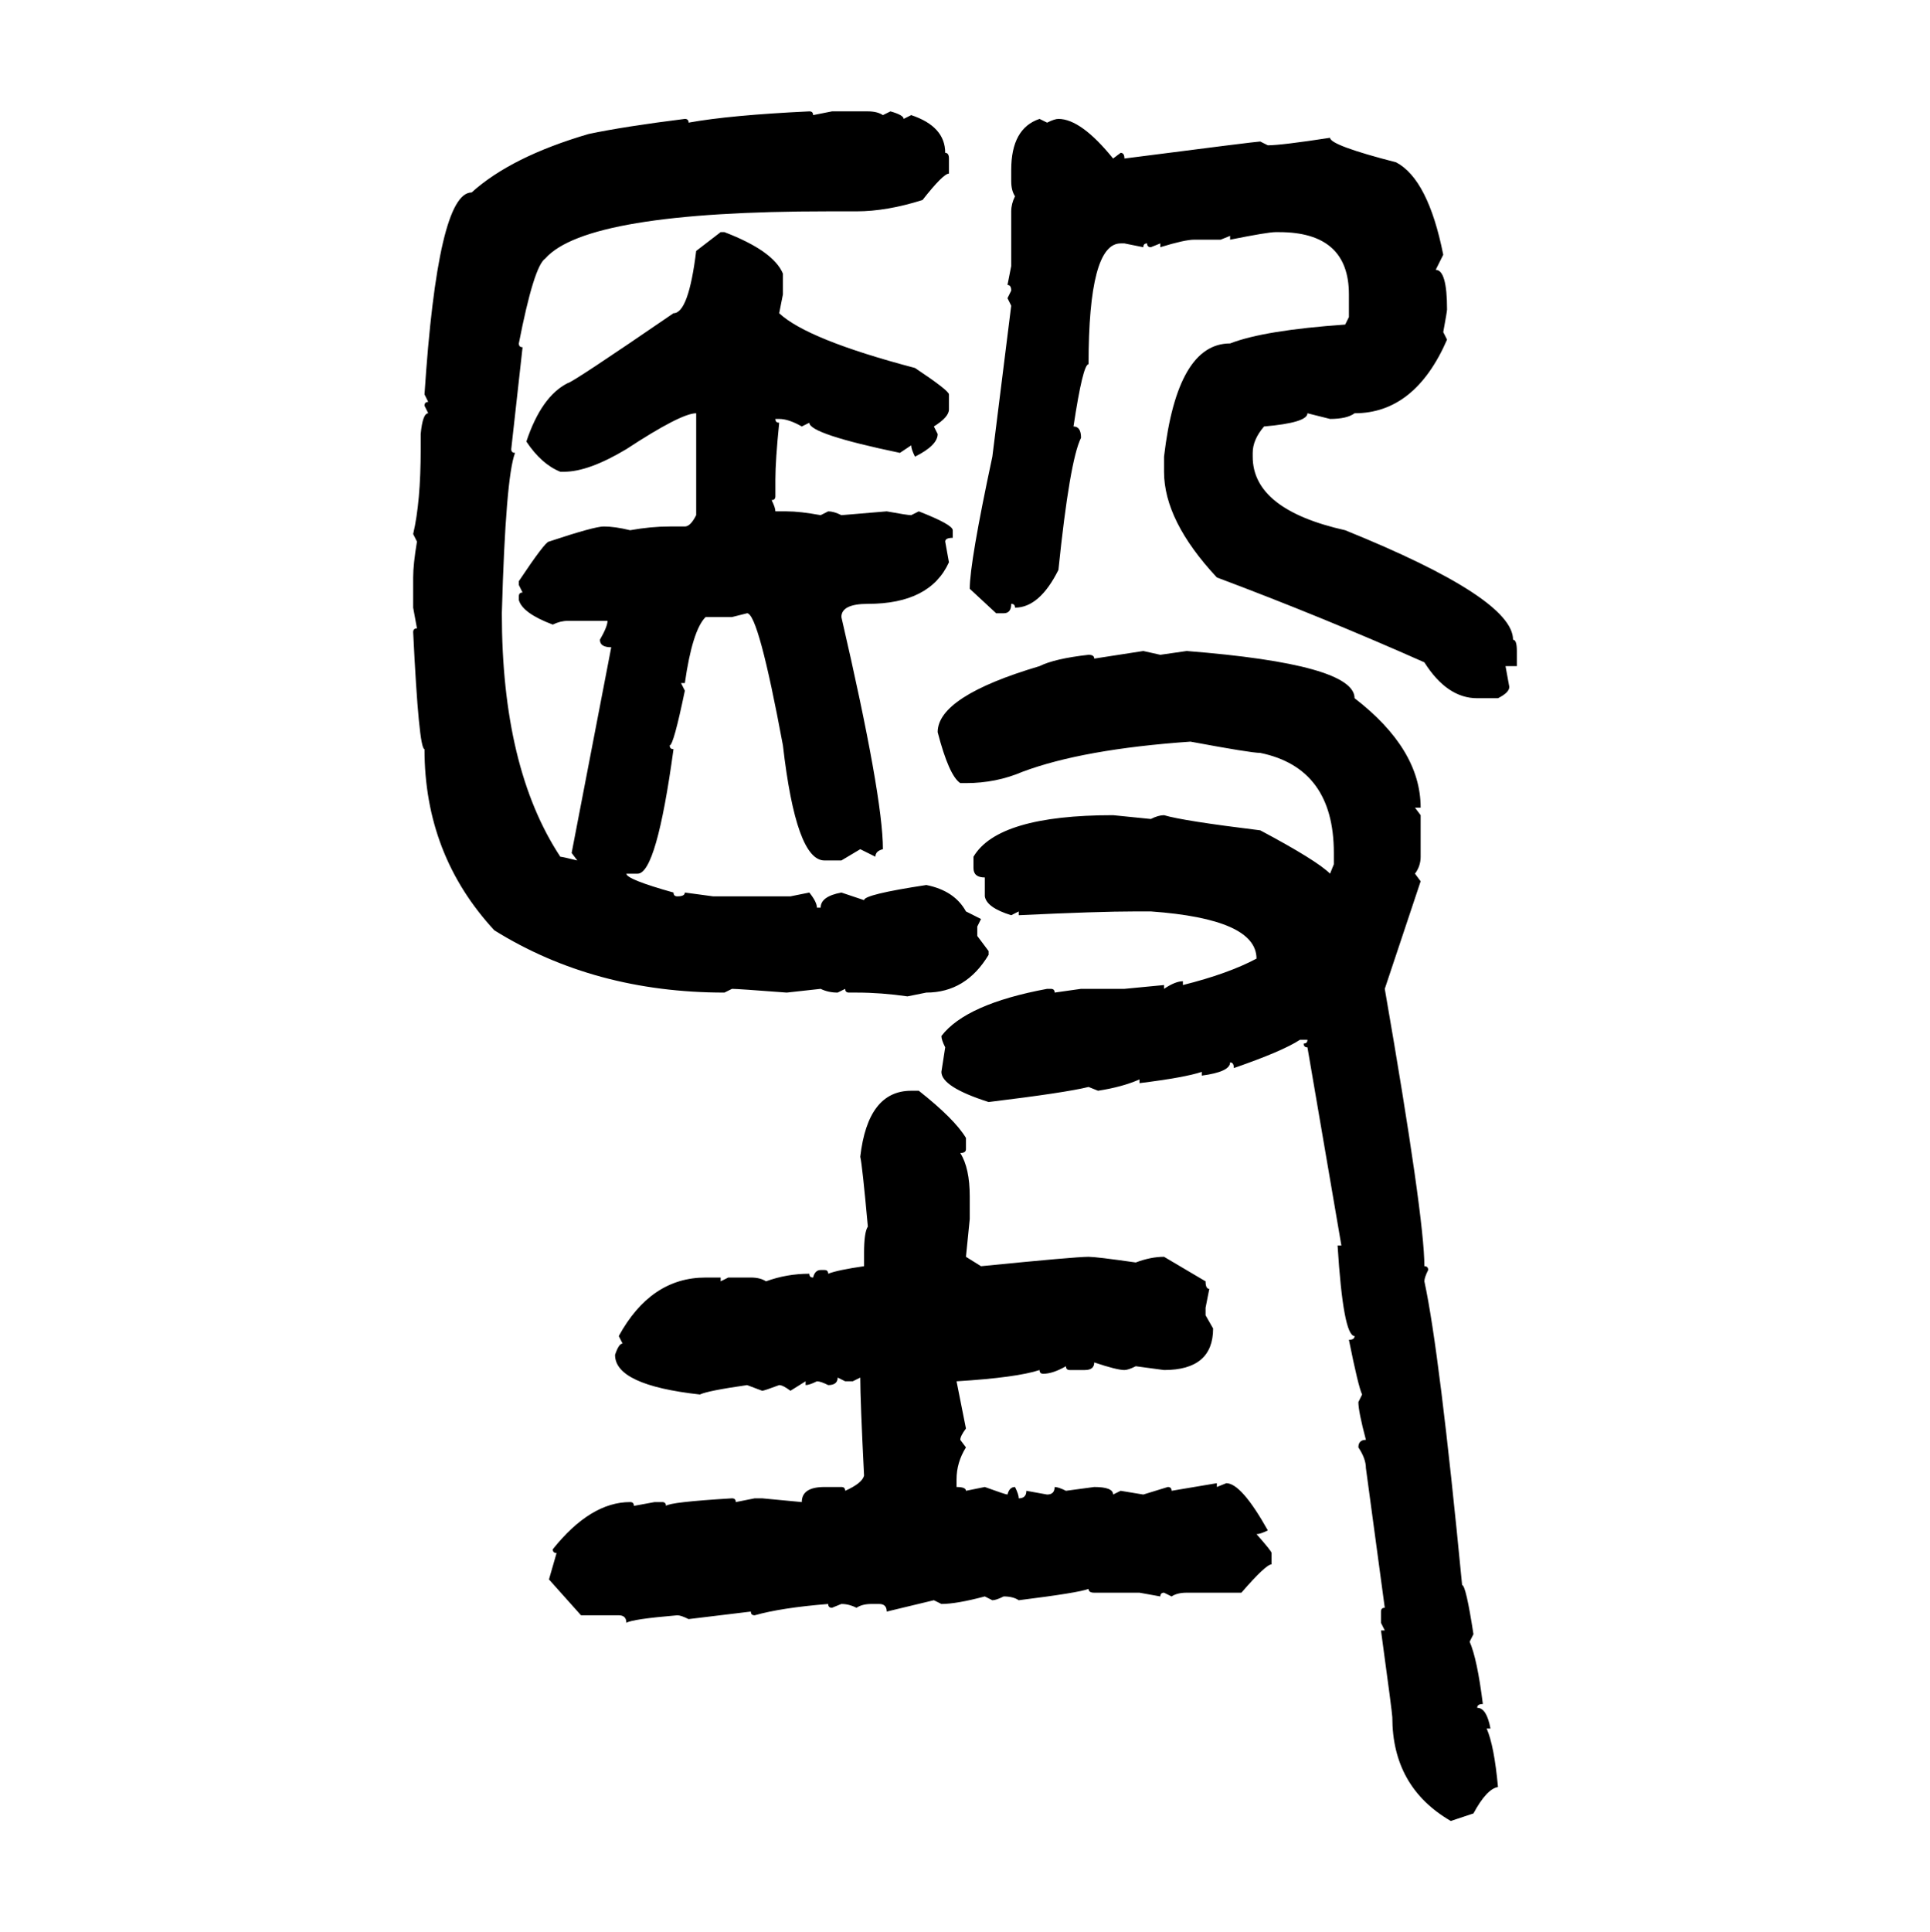 <svg xmlns="http://www.w3.org/2000/svg" xmlns:xlink="http://www.w3.org/1999/xlink" width="299.707" height="300"><path d="M125.68 17.29L125.68 17.29Q126.27 17.29 126.27 17.87L126.27 17.87L129.20 17.29L134.77 17.29Q136.23 17.29 137.11 17.87L137.11 17.87L138.28 17.29Q140.33 17.87 140.33 18.46L140.33 18.46L141.50 17.87Q146.78 19.63 146.78 23.73L146.78 23.73Q147.36 23.73 147.36 24.61L147.36 24.61L147.36 26.95Q146.48 26.95 143.26 31.05L143.26 31.05Q137.70 32.81 133.01 32.81L133.01 32.81L128.61 32.81Q91.11 32.81 84.67 40.14L84.67 40.14Q82.91 41.31 80.57 53.32L80.57 53.32Q80.57 53.91 81.15 53.91L81.15 53.91L79.39 69.73Q79.39 70.31 79.98 70.31L79.98 70.31Q78.52 74.12 77.93 95.21L77.93 95.21Q77.93 119.24 87.01 133.01L87.01 133.01Q87.30 133.01 89.65 133.59L89.65 133.59L88.77 132.42L94.92 100.49Q93.16 100.49 93.16 99.32L93.16 99.32Q94.34 97.27 94.34 96.39L94.34 96.39L88.18 96.39Q87.01 96.39 85.84 96.97L85.84 96.97Q81.15 95.21 80.57 93.16L80.57 93.16L80.57 92.58Q80.57 91.99 81.15 91.99L81.15 91.99L80.57 90.82L80.57 90.23Q84.67 84.08 85.25 84.08L85.25 84.08Q92.29 81.74 93.75 81.74L93.75 81.74Q95.51 81.74 97.85 82.32L97.85 82.32Q101.07 81.74 104.00 81.74L104.00 81.74L106.35 81.74Q107.23 81.74 108.11 79.98L108.11 79.98L108.11 64.16Q105.76 64.16 97.27 69.73L97.27 69.73Q91.41 73.24 87.60 73.24L87.60 73.24L87.01 73.24Q84.08 72.07 81.74 68.55L81.74 68.55Q84.08 61.52 88.18 59.47L88.18 59.47Q88.77 59.47 104.59 48.63L104.59 48.63Q106.93 48.63 108.11 38.96L108.11 38.96L111.91 36.04L112.50 36.04Q120.12 38.96 121.58 42.48L121.58 42.48L121.58 45.70L121.00 48.63Q125.39 52.73 142.09 57.13L142.09 57.13Q147.36 60.64 147.36 61.23L147.36 61.23L147.36 63.57Q147.36 64.75 145.02 66.21L145.02 66.21L145.61 67.38Q145.61 69.14 142.09 70.90L142.09 70.90Q141.50 69.73 141.50 69.14L141.50 69.14L139.75 70.31Q125.68 67.38 125.68 65.63L125.68 65.63L124.51 66.21Q122.46 65.04 121.00 65.04L121.00 65.04L120.41 65.04Q120.41 65.63 121.00 65.63L121.00 65.63Q120.41 71.48 120.41 74.41L120.41 74.41L120.41 77.05Q120.41 77.64 119.82 77.64L119.82 77.64Q120.41 78.81 120.41 79.39L120.41 79.39L122.17 79.39Q124.22 79.39 127.44 79.98L127.44 79.98L128.61 79.39Q129.49 79.39 130.66 79.98L130.66 79.98L137.70 79.39Q140.92 79.98 141.50 79.98L141.50 79.98L142.68 79.39Q147.95 81.45 147.95 82.32L147.95 82.32L147.95 83.50Q146.78 83.50 146.78 84.08L146.78 84.08L147.36 87.30Q144.43 93.75 134.77 93.75L134.77 93.75Q130.66 93.75 130.66 95.80L130.66 95.80Q137.11 123.63 137.11 131.84L137.11 131.84Q135.94 132.13 135.94 133.01L135.94 133.01L133.59 131.84L130.66 133.59L128.03 133.59Q123.63 133.59 121.58 115.72L121.58 115.72Q117.77 95.21 116.02 95.21L116.02 95.21L113.67 95.80L109.57 95.80Q107.52 97.85 106.35 106.05L106.35 106.05L105.76 106.05L106.35 107.23Q104.59 115.72 104.00 115.72L104.00 115.72Q104.00 116.31 104.59 116.31L104.59 116.31Q101.95 135.64 99.02 135.64L99.02 135.64L97.27 135.64Q97.27 136.52 104.59 138.57L104.59 138.57Q104.59 139.16 105.18 139.16L105.18 139.16Q106.35 139.16 106.35 138.57L106.35 138.57L110.74 139.16L122.75 139.16L125.68 138.57Q126.86 140.04 126.86 140.92L126.86 140.92L127.44 140.92Q127.44 139.16 130.66 138.57L130.66 138.57L134.18 139.75Q134.18 138.87 143.85 137.40L143.85 137.40Q148.24 138.28 150 141.50L150 141.50L152.34 142.68L151.76 143.85L151.76 145.31L153.52 147.66L153.52 148.24Q150 154.10 143.85 154.10L143.85 154.10L140.92 154.69Q136.82 154.10 133.01 154.10L133.01 154.10L131.84 154.10Q131.25 154.10 131.25 153.52L131.25 153.52L130.08 154.10Q128.61 154.10 127.44 153.52L127.44 153.52L122.17 154.10Q114.55 153.52 113.67 153.52L113.67 153.52L112.50 154.10Q92.29 154.10 76.76 144.43L76.76 144.43Q65.92 132.71 65.92 116.31L65.92 116.31Q65.04 116.31 64.16 98.14L64.16 98.14Q64.16 97.56 64.75 97.56L64.75 97.56L64.16 94.34L64.16 89.65Q64.16 87.60 64.75 84.08L64.75 84.08L64.16 82.91Q65.33 77.93 65.33 69.73L65.33 69.73L65.33 67.38Q65.63 64.16 66.50 64.16L66.50 64.16L65.92 62.99Q65.92 62.40 66.50 62.40L66.50 62.40L65.92 61.23Q67.97 29.88 73.24 29.88L73.24 29.88Q79.39 24.32 91.41 20.80L91.41 20.80Q96.97 19.63 106.35 18.46L106.35 18.46Q106.93 18.46 106.93 19.04L106.93 19.04Q113.38 17.87 125.68 17.29ZM161.43 18.46L161.43 18.46L162.60 19.04Q163.77 18.46 164.36 18.46L164.36 18.46Q167.87 18.46 172.85 24.61L172.85 24.61L174.02 23.73Q174.61 23.73 174.61 24.61L174.61 24.61Q195.12 21.97 195.70 21.97L195.70 21.97L196.88 22.56Q198.93 22.56 206.54 21.39L206.54 21.39Q206.54 22.56 216.80 25.20L216.80 25.20Q221.78 27.83 224.12 39.55L224.12 39.55L222.95 41.89Q224.71 41.89 224.71 48.05L224.71 48.05Q224.71 48.34 224.12 51.56L224.12 51.56L224.71 52.73Q219.73 64.16 210.35 64.16L210.35 64.16Q209.18 65.04 206.54 65.04L206.54 65.04L203.03 64.16Q203.03 65.63 196.29 66.21L196.29 66.21Q194.53 68.26 194.53 70.31L194.53 70.31L194.53 70.90Q194.53 79.10 208.89 82.32L208.89 82.32Q234.96 92.87 234.96 99.32L234.96 99.32Q235.55 99.32 235.55 101.07L235.55 101.07L235.55 103.42L233.79 103.42L234.38 106.64Q234.38 107.52 232.62 108.40L232.62 108.40L229.39 108.40Q224.71 108.40 221.19 102.83L221.19 102.83Q205.37 95.80 188.96 89.65L188.96 89.65Q180.76 80.86 180.76 73.24L180.76 73.24L180.76 70.90Q182.81 53.32 191.02 53.32L191.02 53.32Q196.29 51.27 208.89 50.39L208.89 50.39L209.47 49.22L209.47 45.70Q209.47 36.04 198.63 36.04L198.63 36.04L198.05 36.04Q196.88 36.04 191.02 37.21L191.02 37.21L191.02 36.62L189.55 37.21L185.45 37.21Q183.98 37.21 180.18 38.38L180.18 38.38L180.18 37.79L178.71 38.38Q178.13 38.38 178.13 37.79L178.13 37.79Q177.54 37.79 177.54 38.38L177.54 38.38L174.61 37.79L174.02 37.79Q169.04 37.79 169.04 56.54L169.04 56.54Q168.16 56.54 166.70 66.21L166.70 66.21Q167.87 66.21 167.87 67.97L167.87 67.97Q166.11 71.48 164.36 88.48L164.36 88.48Q161.43 94.34 157.62 94.34L157.62 94.34Q157.62 93.75 157.03 93.75L157.03 93.75Q157.03 95.21 155.86 95.21L155.86 95.21L154.69 95.21L150.59 91.41Q150.59 87.30 154.10 70.90L154.10 70.90L157.03 47.46L156.45 46.29L157.03 45.12Q157.03 44.24 156.45 44.24L156.45 44.24L157.03 41.31L157.03 32.81Q157.03 31.64 157.62 30.47L157.62 30.47Q157.03 29.59 157.03 28.13L157.03 28.13L157.03 26.37Q157.03 19.92 161.43 18.46ZM169.92 102.25L177.54 101.07L180.18 101.66L184.28 101.07Q210.35 103.13 210.35 108.40L210.35 108.40Q220.61 116.31 220.61 125.39L220.61 125.39L219.73 125.39L220.61 126.56L220.61 133.01Q220.61 134.47 219.73 135.64L219.73 135.64L220.61 136.82L215.04 153.52Q221.19 188.96 221.19 196.58L221.19 196.58Q221.78 196.58 221.78 197.17L221.78 197.17Q221.19 198.34 221.19 198.93L221.19 198.93Q223.54 209.77 227.05 246.09L227.05 246.09Q227.64 246.09 228.81 253.71L228.81 253.71L228.22 254.88Q229.39 257.52 230.27 264.55L230.27 264.55Q229.39 264.55 229.39 265.14L229.39 265.14Q230.86 265.14 231.45 268.36L231.45 268.36L230.86 268.36Q232.03 271.00 232.62 277.44L232.62 277.44Q230.86 277.73 228.81 281.54L228.81 281.54L225.29 282.71Q216.21 277.44 216.21 266.60L216.21 266.60Q216.21 266.02 214.45 253.13L214.45 253.13L215.04 253.13L214.45 251.95L214.45 250.20Q214.45 249.61 215.04 249.61L215.04 249.61L212.11 227.93Q212.11 226.46 210.94 224.71L210.94 224.71Q210.94 223.54 212.11 223.54L212.11 223.54Q210.94 219.14 210.94 217.68L210.94 217.68L211.52 216.50Q210.94 215.33 209.47 208.01L209.47 208.01Q210.35 208.01 210.35 207.42L210.35 207.42Q208.59 207.42 207.71 193.36L207.71 193.36L208.30 193.36L203.03 162.60Q202.44 162.60 202.44 162.01L202.44 162.01Q203.03 162.01 203.03 161.43L203.03 161.43L201.86 161.43Q199.22 163.18 191.60 165.82L191.60 165.82Q191.60 164.94 191.02 164.94L191.02 164.94Q191.02 166.41 186.62 166.99L186.62 166.99L186.62 166.41Q183.98 167.29 176.95 168.16L176.95 168.16L176.95 167.58Q174.32 168.75 170.51 169.34L170.51 169.34L169.04 168.75Q165.53 169.63 153.52 171.09L153.52 171.09Q146.19 168.75 146.19 166.41L146.19 166.41L146.78 162.60Q146.19 161.43 146.19 160.84L146.19 160.84Q150 155.86 162.60 153.52L162.60 153.52L163.18 153.52Q163.77 153.52 163.77 154.10L163.77 154.10L167.87 153.52L174.61 153.52L180.76 152.93L180.76 153.52Q182.52 152.34 183.69 152.34L183.69 152.34L183.69 152.93Q190.72 151.17 195.12 148.83L195.12 148.83Q195.12 142.68 178.71 141.50L178.71 141.50L176.37 141.50Q170.51 141.50 158.20 142.09L158.20 142.09L158.20 141.50L157.03 142.09Q153.22 140.92 152.93 139.16L152.93 139.16L152.93 136.23Q151.17 136.23 151.17 134.77L151.17 134.77L151.17 133.01Q154.98 126.56 172.85 126.56L172.85 126.56L178.71 127.15Q179.88 126.56 180.76 126.56L180.76 126.56Q183.69 127.44 195.70 128.91L195.70 128.91Q204.49 133.59 206.54 135.64L206.54 135.64L207.13 134.18L207.13 132.42Q207.13 119.24 195.70 116.89L195.70 116.89Q194.24 116.89 184.86 115.14L184.86 115.14Q168.16 116.31 158.79 119.82L158.79 119.82Q154.69 121.58 150 121.58L150 121.58L149.12 121.58Q147.36 120.41 145.61 113.67L145.61 113.67Q145.61 108.11 161.43 103.42L161.43 103.42Q163.77 102.25 169.04 101.66L169.04 101.66Q169.92 101.66 169.92 102.25L169.92 102.25ZM141.50 169.34L142.68 169.34Q148.24 173.73 150 176.66L150 176.66L150 178.42Q150 179.00 149.12 179.00L149.12 179.00Q150.59 181.35 150.59 185.74L150.59 185.74L150.59 189.26L150 195.12L152.34 196.58Q166.99 195.12 169.04 195.12L169.04 195.12Q170.21 195.12 176.37 196.00L176.37 196.00Q178.71 195.12 180.76 195.12L180.76 195.12L187.21 198.93Q187.21 200.10 187.79 200.10L187.79 200.10L187.21 203.03L187.21 204.20L188.38 206.25Q188.38 212.70 180.76 212.70L180.76 212.70L176.37 212.11Q175.20 212.70 174.61 212.70L174.61 212.70Q173.44 212.70 169.92 211.52L169.92 211.52Q169.92 212.70 168.46 212.70L168.46 212.70L166.11 212.70Q165.53 212.70 165.53 212.11L165.53 212.11Q163.48 213.28 162.01 213.28L162.01 213.28Q161.43 213.28 161.43 212.70L161.43 212.70Q157.91 213.87 148.54 214.45L148.54 214.45L150 221.78Q149.12 222.95 149.12 223.54L149.12 223.54L150 224.71Q148.54 227.05 148.54 229.69L148.54 229.69L148.54 230.86Q150 230.86 150 231.45L150 231.45L152.93 230.86Q156.15 232.03 156.45 232.03L156.45 232.03Q156.74 230.86 157.62 230.86L157.62 230.86Q158.20 232.03 158.20 232.62L158.20 232.62Q159.38 232.62 159.38 231.45L159.38 231.45L162.60 232.03Q163.77 232.03 163.77 230.86L163.77 230.86Q164.36 230.86 165.53 231.45L165.53 231.45L169.92 230.86Q172.85 230.86 172.85 232.03L172.85 232.03L174.02 231.45L177.54 232.03L181.35 230.86Q181.93 230.86 181.93 231.45L181.93 231.45L188.96 230.27L188.96 230.86L190.43 230.27Q192.77 230.27 196.88 237.60L196.88 237.60Q195.70 238.18 195.12 238.18L195.12 238.18Q197.46 240.82 197.46 241.11L197.46 241.11L197.46 242.87Q196.58 242.87 192.77 247.27L192.77 247.27L184.28 247.27Q182.81 247.27 181.93 247.85L181.93 247.85L180.76 247.27Q180.18 247.27 180.18 247.85L180.18 247.85L176.95 247.27L169.92 247.27Q169.04 247.27 169.04 246.68L169.04 246.68Q167.58 247.27 158.20 248.44L158.20 248.44Q157.32 247.85 155.86 247.85L155.86 247.85Q154.69 248.44 154.10 248.44L154.10 248.44L152.93 247.85Q148.54 249.02 146.19 249.02L146.19 249.02L145.02 248.44L137.70 250.20Q137.70 249.02 136.52 249.02L136.52 249.02L135.35 249.02Q133.89 249.02 133.01 249.61L133.01 249.61Q131.84 249.02 130.66 249.02L130.66 249.02L129.20 249.61Q128.61 249.61 128.61 249.02L128.61 249.02Q121.29 249.61 117.19 250.78L117.19 250.78Q116.60 250.78 116.60 250.20L116.60 250.20L106.93 251.37Q105.76 250.78 105.18 250.78L105.18 250.78Q98.14 251.37 97.27 251.95L97.27 251.95Q97.27 250.78 96.09 250.78L96.09 250.78L90.23 250.78L85.25 245.21L86.43 241.11Q85.84 241.11 85.84 240.53L85.84 240.53Q91.70 233.20 97.85 233.20L97.85 233.20Q98.44 233.20 98.44 233.79L98.44 233.79L101.66 233.20L102.83 233.20Q103.42 233.20 103.42 233.79L103.42 233.79Q104.00 233.20 113.67 232.62L113.67 232.62Q114.26 232.62 114.26 233.20L114.26 233.20L117.19 232.62L118.36 232.62L124.51 233.20Q124.51 230.86 128.03 230.86L128.03 230.86L130.66 230.86Q131.25 230.86 131.25 231.45L131.25 231.45Q133.89 230.27 134.18 229.10L134.18 229.10Q133.59 217.38 133.59 213.87L133.59 213.87L132.42 214.45L131.25 214.45L130.08 213.87Q130.08 215.04 128.61 215.04L128.61 215.04Q127.44 214.45 126.86 214.45L126.86 214.45Q125.68 215.04 125.10 215.04L125.10 215.04L125.10 214.45L122.75 215.92Q121.58 215.04 121.00 215.04L121.00 215.04Q118.65 215.92 118.36 215.92L118.36 215.92L116.02 215.04Q109.86 215.92 108.69 216.50L108.69 216.50Q95.51 215.04 95.51 210.35L95.51 210.35Q96.09 208.59 96.68 208.59L96.68 208.59L96.09 207.42Q101.07 198.34 109.57 198.34L109.57 198.34L111.91 198.34L111.91 198.93L113.09 198.34L116.60 198.34Q118.07 198.34 118.95 198.93L118.95 198.93Q122.17 197.75 125.68 197.75L125.68 197.75Q125.68 198.34 126.27 198.34L126.27 198.34Q126.56 197.17 127.44 197.17L127.44 197.17L128.03 197.17Q128.61 197.17 128.61 197.75L128.61 197.75Q130.08 197.17 134.18 196.58L134.18 196.58L134.18 194.53Q134.18 191.31 134.77 190.43L134.77 190.43Q133.89 180.76 133.59 179.59L133.59 179.59Q134.77 169.34 141.50 169.34L141.50 169.34Z"/></svg>